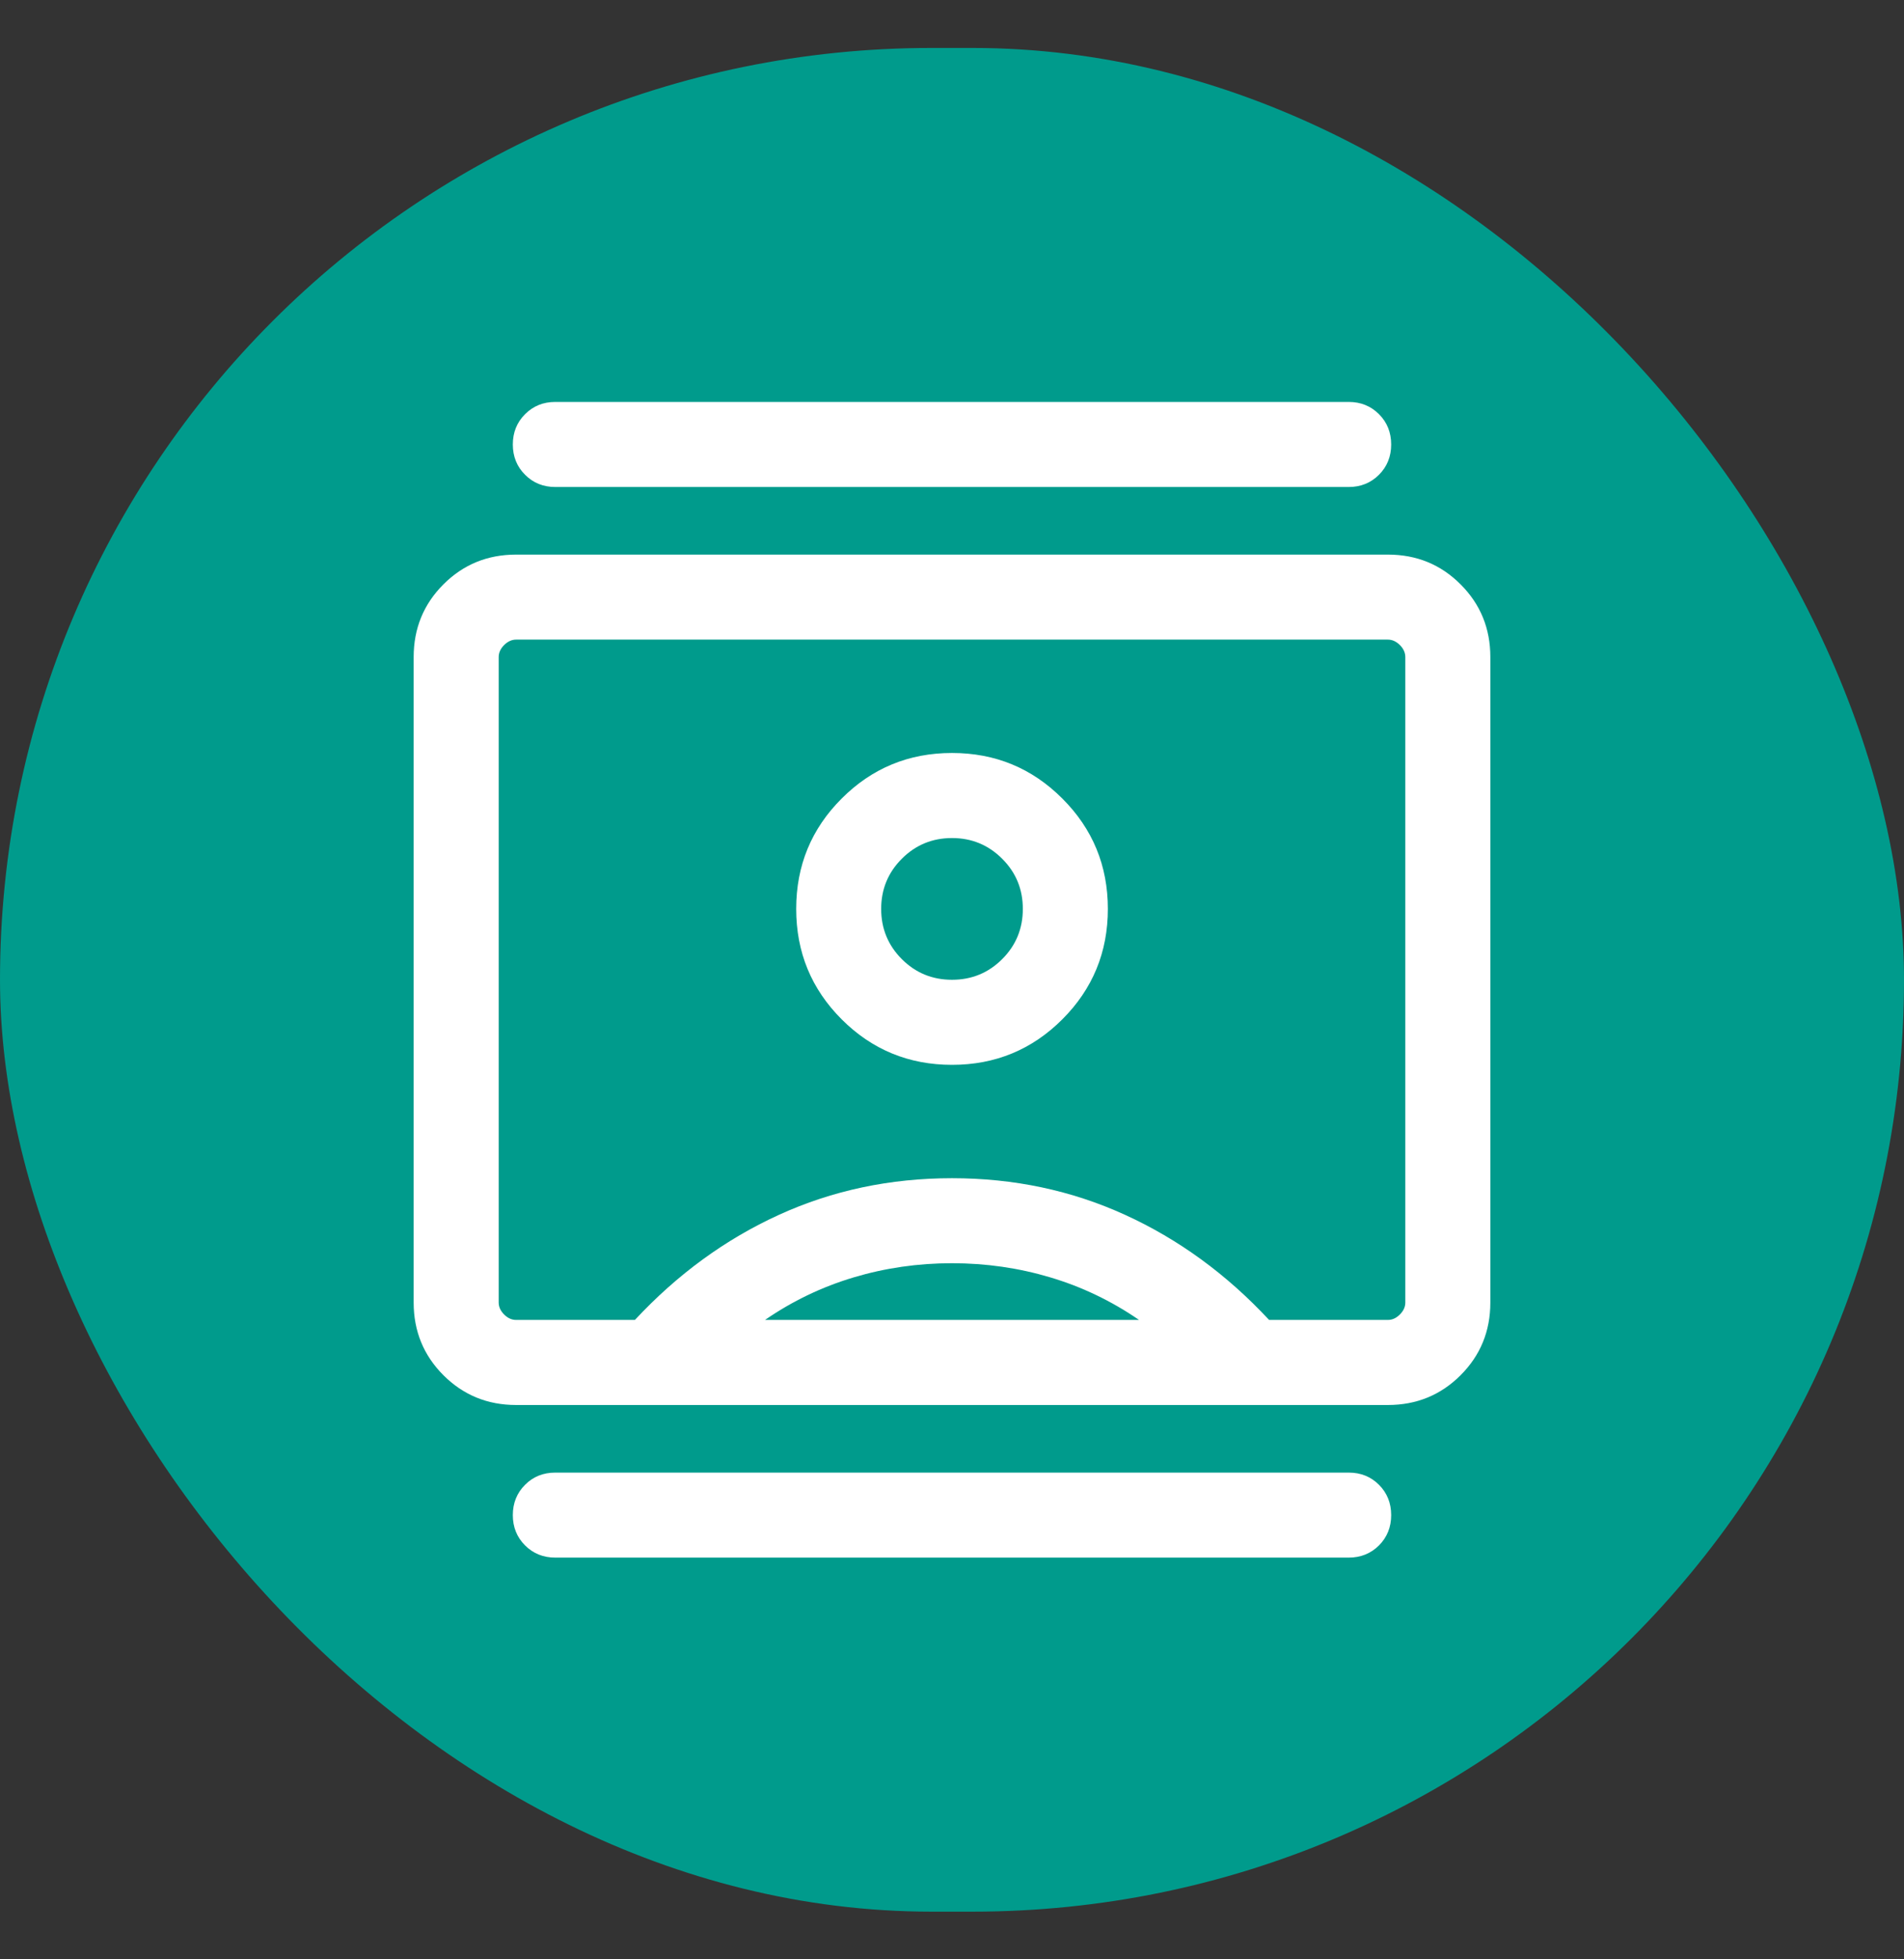 <svg xmlns="http://www.w3.org/2000/svg" width="35" height="36" viewBox="0 0 35 36" fill="none"><rect x="0" y="0" width="35" height="36" fill="#333333" stroke="none"/><rect y="0.881" width="35" height="34.243" rx="17.122" fill="#009B8C"></rect><path d="M10.208 28.619C9.987 28.619 9.801 28.544 9.652 28.395C9.502 28.245 9.427 28.06 9.427 27.838C9.427 27.616 9.502 27.431 9.652 27.281C9.801 27.131 9.987 27.057 10.208 27.057H24.792C25.013 27.057 25.199 27.131 25.349 27.281C25.498 27.431 25.573 27.616 25.573 27.838C25.573 28.06 25.498 28.245 25.349 28.395C25.199 28.544 25.013 28.619 24.792 28.619H10.208ZM10.208 8.948C9.987 8.948 9.801 8.873 9.652 8.723C9.502 8.574 9.427 8.388 9.427 8.167C9.427 7.945 9.502 7.759 9.652 7.61C9.801 7.46 9.987 7.385 10.208 7.385H24.792C25.013 7.385 25.199 7.46 25.349 7.61C25.498 7.759 25.573 7.945 25.573 8.167C25.573 8.388 25.498 8.574 25.349 8.723C25.199 8.873 25.013 8.948 24.792 8.948H10.208ZM17.5 19.565C18.295 19.565 18.971 19.286 19.528 18.729C20.086 18.171 20.365 17.495 20.365 16.7C20.365 15.905 20.086 15.229 19.528 14.672C18.971 14.114 18.295 13.835 17.5 13.835C16.706 13.835 16.029 14.114 15.472 14.672C14.914 15.229 14.636 15.905 14.636 16.7C14.636 17.495 14.914 18.171 15.472 18.729C16.029 19.286 16.706 19.565 17.5 19.565ZM9.487 25.815C8.961 25.815 8.516 25.632 8.151 25.268C7.787 24.903 7.604 24.458 7.604 23.932V12.073C7.604 11.547 7.787 11.101 8.151 10.737C8.516 10.372 8.961 10.19 9.487 10.19H25.513C26.039 10.19 26.485 10.372 26.849 10.737C27.214 11.101 27.396 11.547 27.396 12.073V23.932C27.396 24.458 27.214 24.903 26.849 25.268C26.485 25.632 26.039 25.815 25.513 25.815H9.487ZM11.671 24.252C12.452 23.413 13.335 22.77 14.319 22.321C15.303 21.872 16.364 21.648 17.5 21.648C18.637 21.648 19.697 21.872 20.681 22.321C21.665 22.77 22.548 23.413 23.329 24.252H25.513C25.593 24.252 25.666 24.219 25.733 24.152C25.8 24.085 25.833 24.012 25.833 23.932V12.073C25.833 11.993 25.8 11.919 25.733 11.852C25.666 11.786 25.593 11.752 25.513 11.752H9.487C9.407 11.752 9.334 11.786 9.267 11.852C9.2 11.919 9.167 11.993 9.167 12.073V23.932C9.167 24.012 9.2 24.085 9.267 24.152C9.334 24.219 9.407 24.252 9.487 24.252H11.671ZM14.063 24.252H20.938C20.434 23.905 19.892 23.645 19.31 23.471C18.728 23.297 18.125 23.21 17.5 23.21C16.875 23.21 16.272 23.297 15.69 23.471C15.109 23.645 14.566 23.905 14.063 24.252ZM17.5 18.002C17.138 18.002 16.831 17.876 16.578 17.623C16.325 17.37 16.198 17.062 16.198 16.7C16.198 16.338 16.325 16.031 16.578 15.778C16.831 15.525 17.138 15.398 17.5 15.398C17.862 15.398 18.169 15.525 18.422 15.778C18.676 16.031 18.802 16.338 18.802 16.7C18.802 17.062 18.676 17.37 18.422 17.623C18.169 17.876 17.862 18.002 17.5 18.002Z" fill="white"></path></svg>
